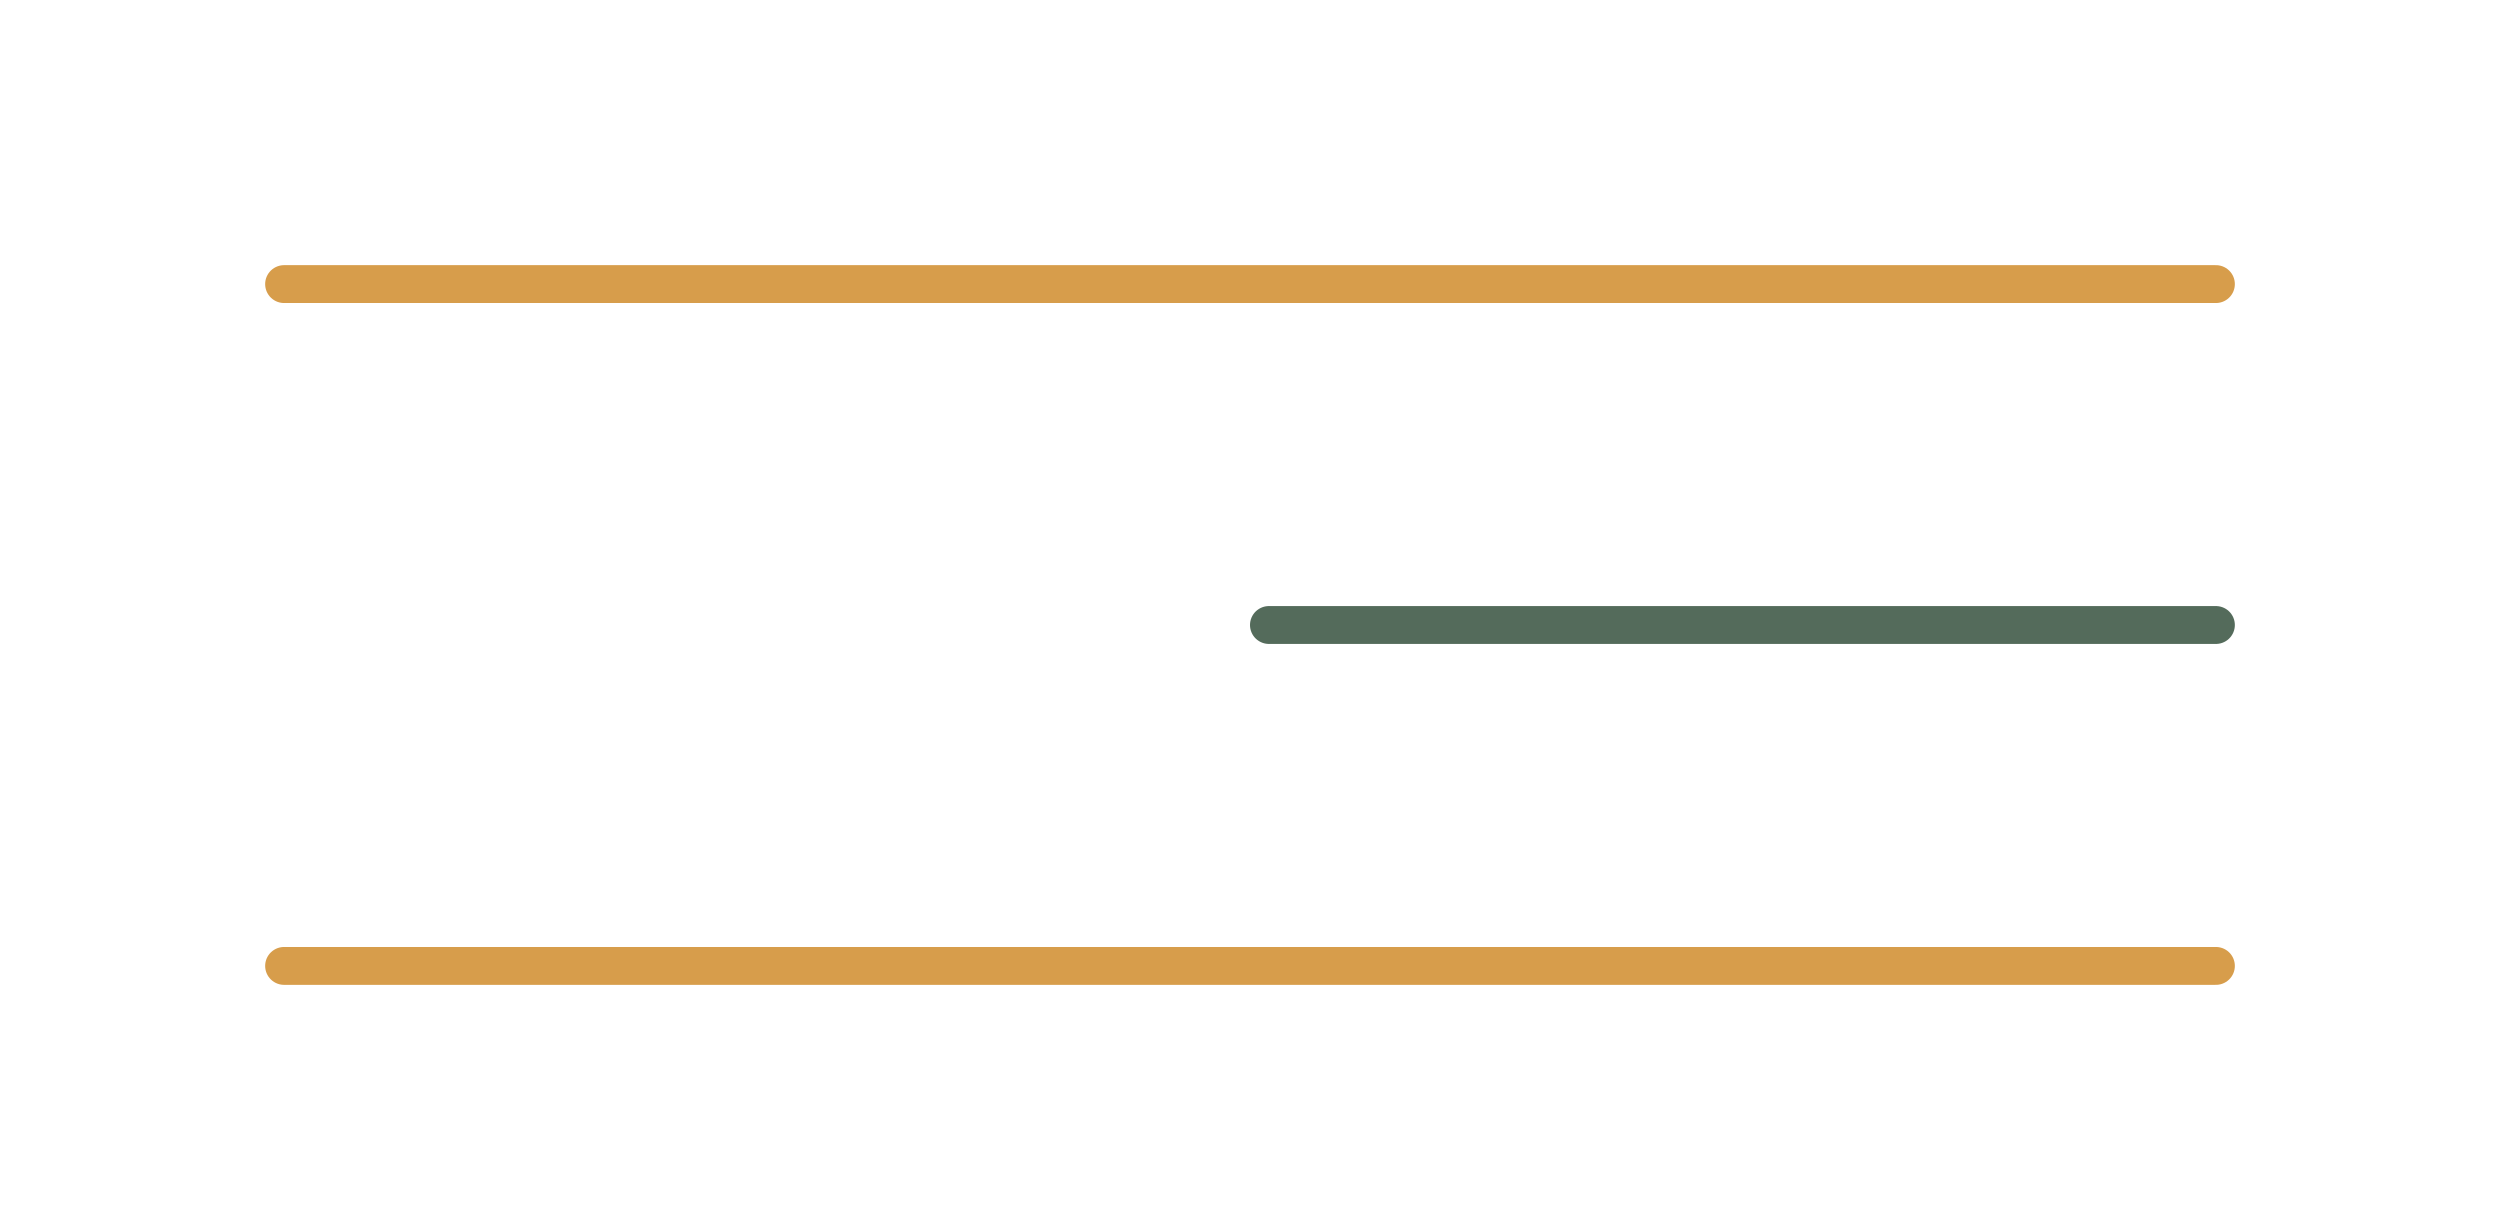 <?xml version="1.0" encoding="UTF-8"?> <svg xmlns="http://www.w3.org/2000/svg" width="66" height="32" viewBox="0 0 66 32" fill="none"> <line x1="7.5" y1="7.5" x2="58.5" y2="7.5" stroke="#D79D4B" stroke-linecap="round"></line> <line x1="33.5" y1="16.5" x2="58.5" y2="16.5" stroke="#546B5B" stroke-linecap="round"></line> <line x1="7.5" y1="25.5" x2="58.5" y2="25.5" stroke="#D79D4B" stroke-linecap="round"></line> </svg> 